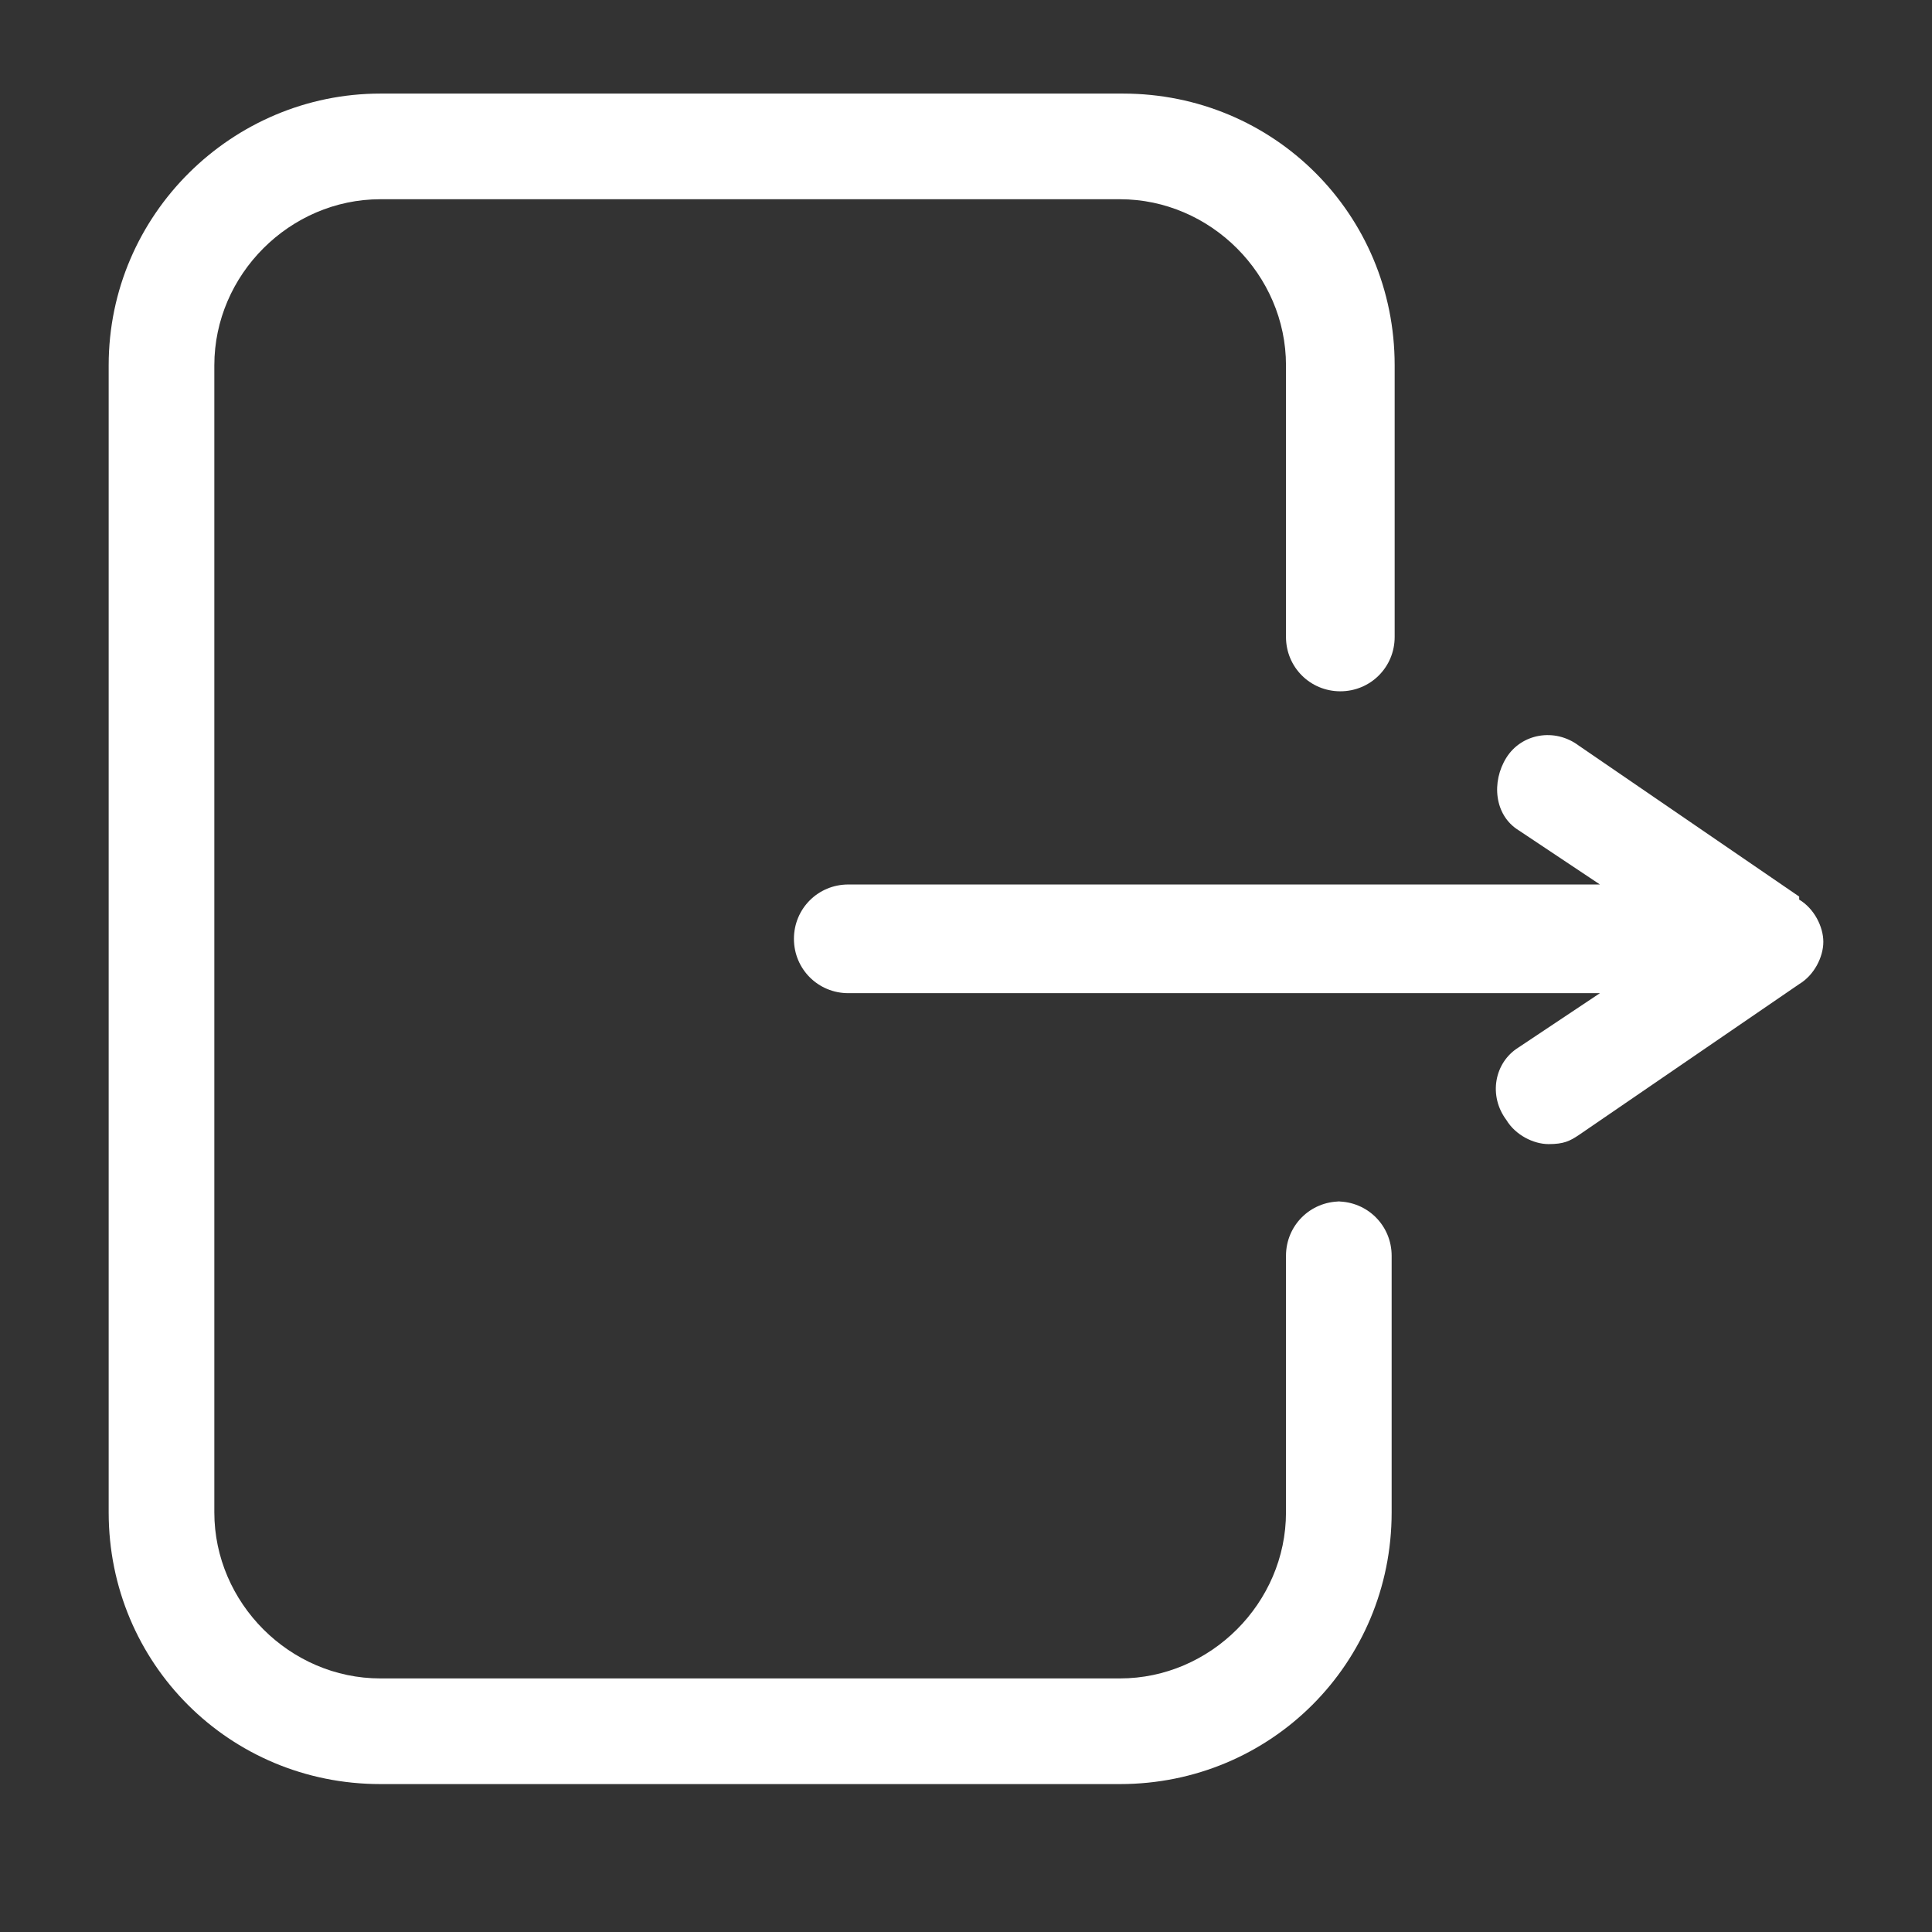 <?xml version="1.0" encoding="UTF-8"?>
<svg id="Layer_1" data-name="Layer 1" xmlns="http://www.w3.org/2000/svg" version="1.1" viewBox="0 0 64 64">
  <rect x="0" y="0" width="64" height="64" fill="#333333" stroke="none"/>
  <defs>
    <style>
      .cls-1 {
        fill: #fff;
        stroke-width: 0px;
      }
    </style>
  </defs>
  <path class="cls-1" d="M44.4,39.8c-1,0-1.8.8-1.8,1.8v8.5c0,3-2.5,5.5-5.5,5.5H12.6c-3,0-5.5-2.5-5.5-5.5V12.1c0-3,2.5-5.5,5.5-5.5h24.5c3,0,5.5,2.5,5.5,5.5v9c0,1,.8,1.8,1.8,1.8s1.8-.8,1.8-1.8v-9c0-5-4-9-9-9H12.6C7.7,3.1,3.6,7.1,3.6,12.1v38c0,5,4,9,9,9h24.5c5,0,9-4,9-9v-8.5c0-1-.8-1.8-1.8-1.8Z"/>
  <path class="cls-1" d="M59.6,29.7l-7.3-5c-.8-.6-1.9-.4-2.4.4-.5.8-.4,1.9.4,2.4l2.7,1.8h-24.9c-1,0-1.8.8-1.8,1.8s.8,1.8,1.8,1.8h24.9l-2.7,1.8c-.8.5-1,1.6-.4,2.4.3.5.9.8,1.4.8s.7-.1,1-.3l7.3-5c.5-.3.8-.9.8-1.4s-.3-1.1-.8-1.4Z"/>
</svg>